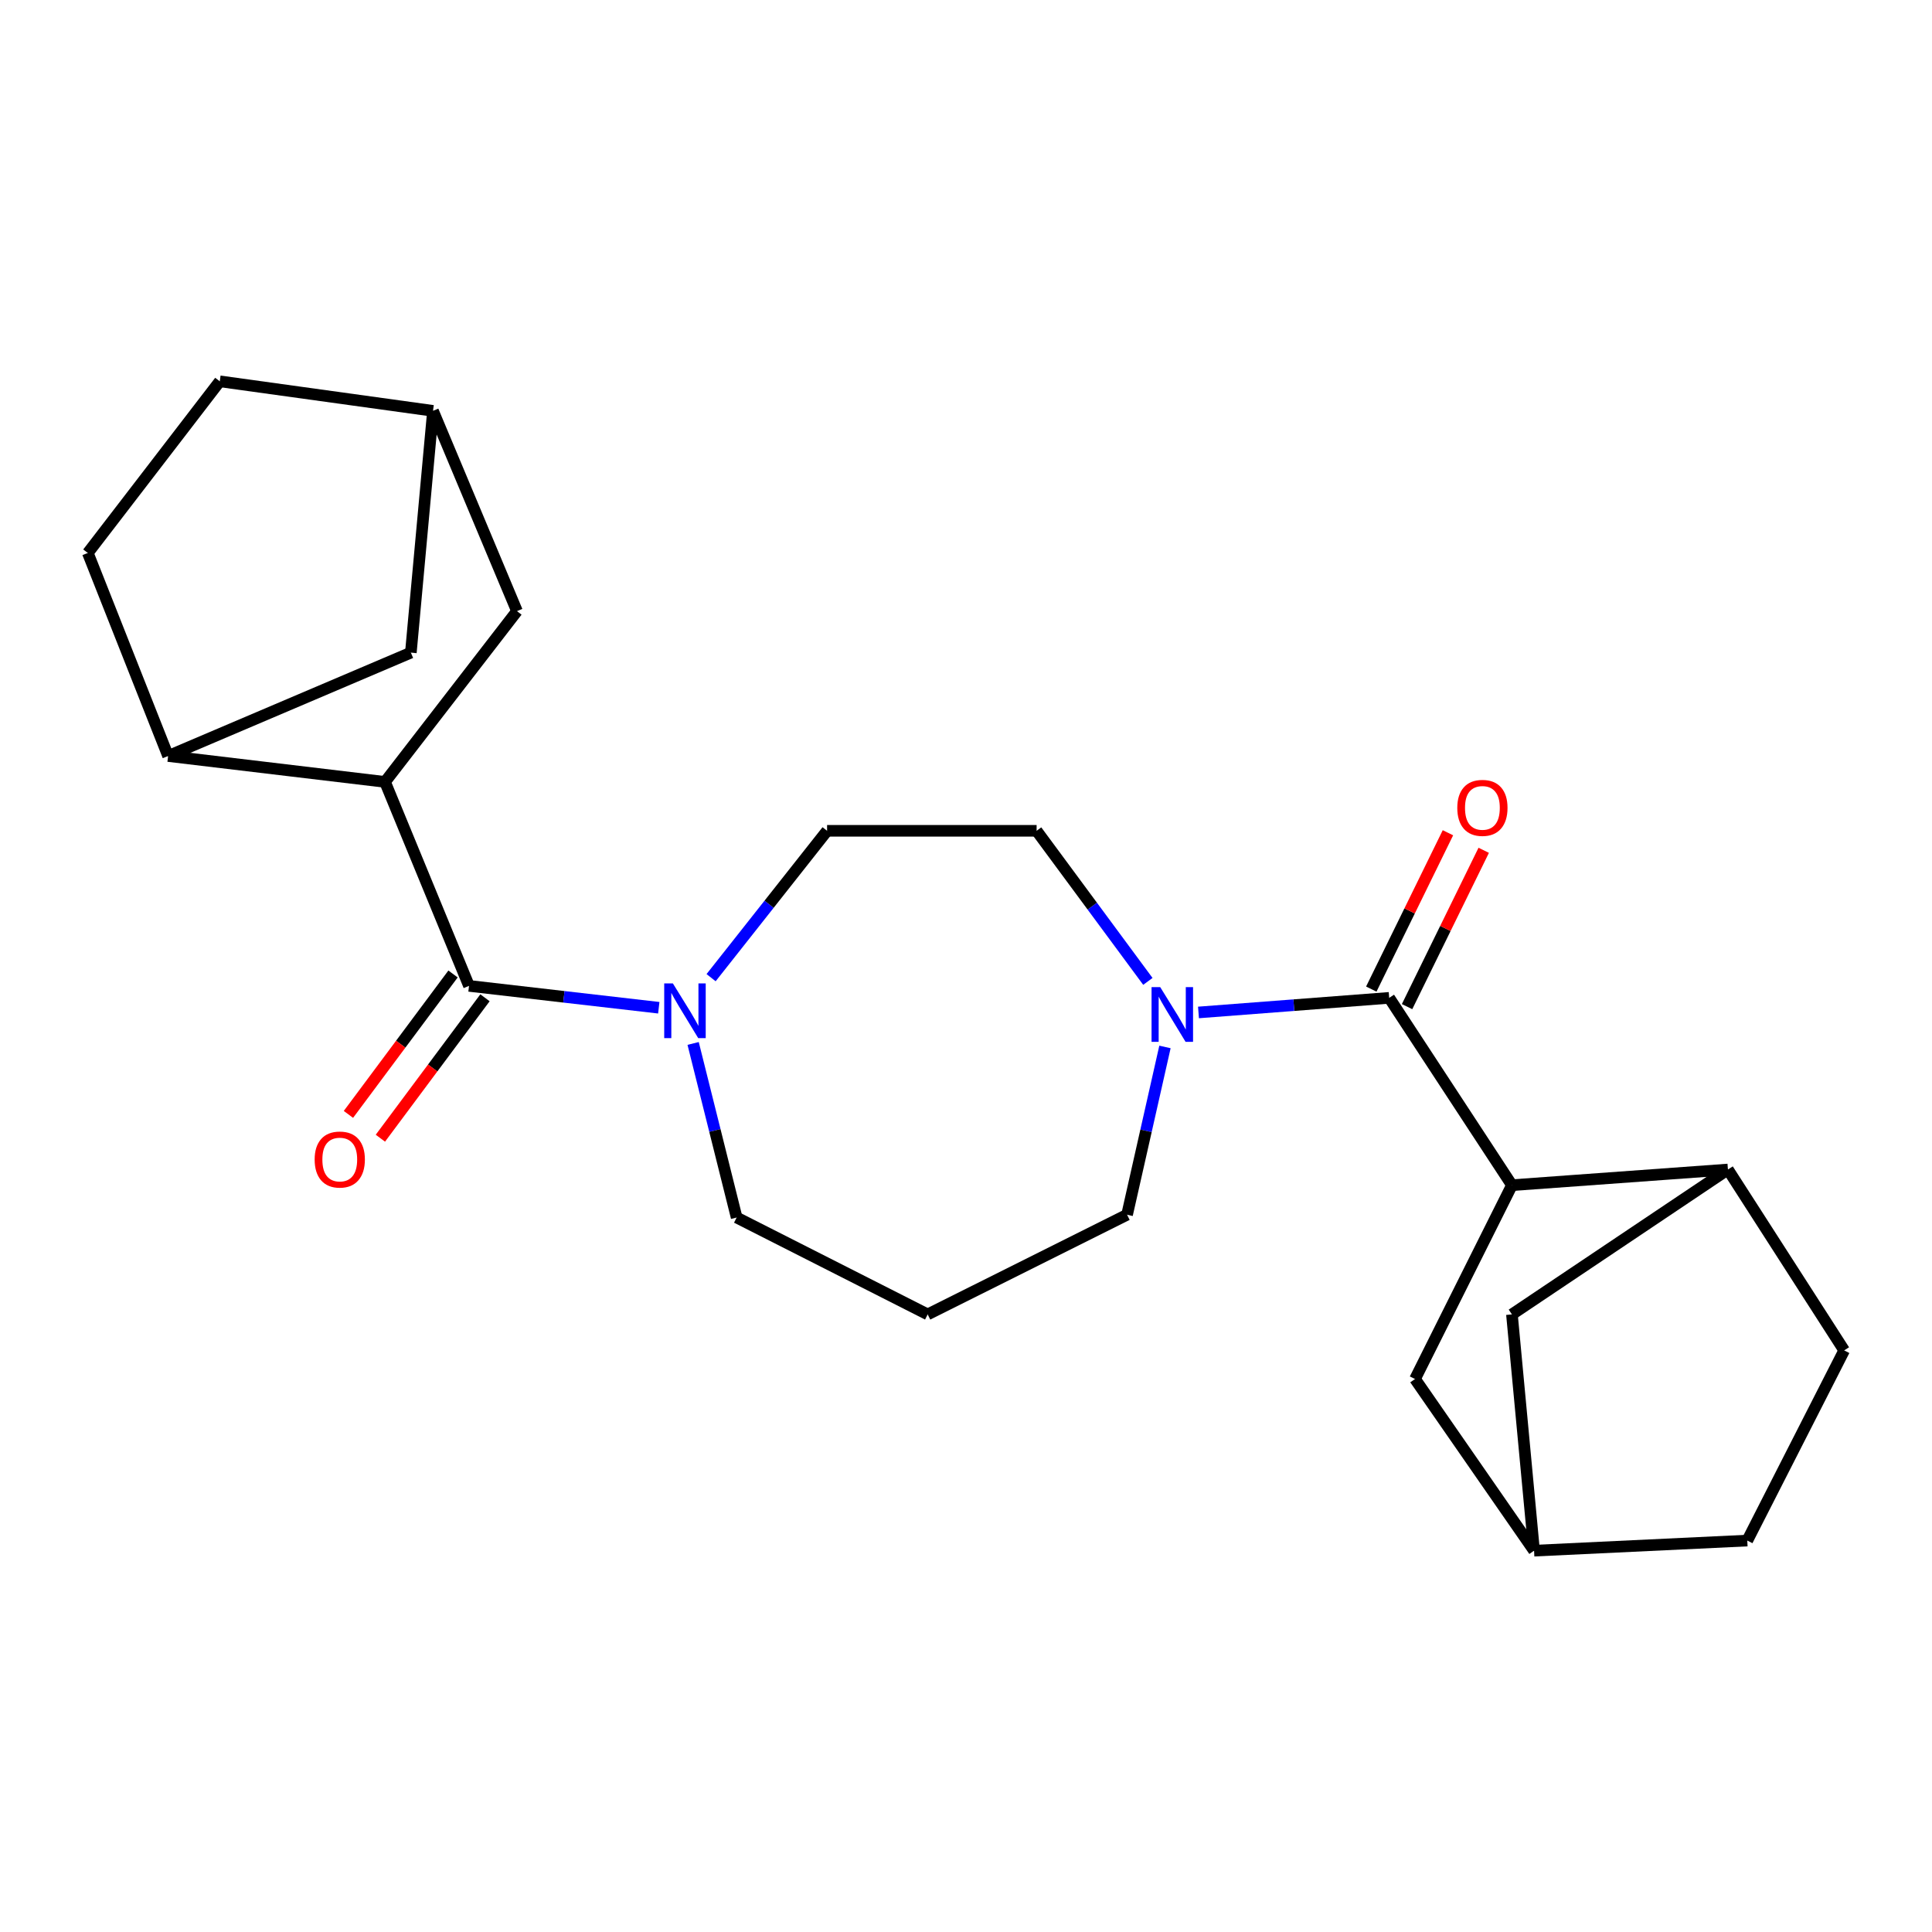 <?xml version='1.0' encoding='iso-8859-1'?>
<svg version='1.1' baseProfile='full'
              xmlns='http://www.w3.org/2000/svg'
                      xmlns:rdkit='http://www.rdkit.org/xml'
                      xmlns:xlink='http://www.w3.org/1999/xlink'
                  xml:space='preserve'
width='1000px' height='1000px' viewBox='0 0 1000 1000'>
<!-- END OF HEADER -->
<rect style='opacity:1.0;fill:#FFFFFF;stroke:none' width='1000' height='1000' x='0' y='0'> </rect>
<path class='bond-1' d='M 242.758,510.29 L 199.284,404.711' style='fill:none;fill-rule:evenodd;stroke:#000000;stroke-width:6px;stroke-linecap:butt;stroke-linejoin:miter;stroke-opacity:1' />
<path class='bond-4' d='M 242.758,510.29 L 291.87,515.949' style='fill:none;fill-rule:evenodd;stroke:#000000;stroke-width:6px;stroke-linecap:butt;stroke-linejoin:miter;stroke-opacity:1' />
<path class='bond-4' d='M 291.87,515.949 L 340.982,521.607' style='fill:none;fill-rule:evenodd;stroke:#0000FF;stroke-width:6px;stroke-linecap:butt;stroke-linejoin:miter;stroke-opacity:1' />
<path class='bond-10' d='M 234.488,504.129 L 207.417,540.469' style='fill:none;fill-rule:evenodd;stroke:#000000;stroke-width:6px;stroke-linecap:butt;stroke-linejoin:miter;stroke-opacity:1' />
<path class='bond-10' d='M 207.417,540.469 L 180.346,576.809' style='fill:none;fill-rule:evenodd;stroke:#FF0000;stroke-width:6px;stroke-linecap:butt;stroke-linejoin:miter;stroke-opacity:1' />
<path class='bond-10' d='M 251.028,516.45 L 223.957,552.791' style='fill:none;fill-rule:evenodd;stroke:#000000;stroke-width:6px;stroke-linecap:butt;stroke-linejoin:miter;stroke-opacity:1' />
<path class='bond-10' d='M 223.957,552.791 L 196.886,589.131' style='fill:none;fill-rule:evenodd;stroke:#FF0000;stroke-width:6px;stroke-linecap:butt;stroke-linejoin:miter;stroke-opacity:1' />
<path class='bond-0' d='M 719.04,516.489 L 669.688,520.267' style='fill:none;fill-rule:evenodd;stroke:#000000;stroke-width:6px;stroke-linecap:butt;stroke-linejoin:miter;stroke-opacity:1' />
<path class='bond-0' d='M 669.688,520.267 L 620.336,524.045' style='fill:none;fill-rule:evenodd;stroke:#0000FF;stroke-width:6px;stroke-linecap:butt;stroke-linejoin:miter;stroke-opacity:1' />
<path class='bond-2' d='M 719.04,516.489 L 782.577,613.45' style='fill:none;fill-rule:evenodd;stroke:#000000;stroke-width:6px;stroke-linecap:butt;stroke-linejoin:miter;stroke-opacity:1' />
<path class='bond-9' d='M 728.299,521.028 L 748.135,480.57' style='fill:none;fill-rule:evenodd;stroke:#000000;stroke-width:6px;stroke-linecap:butt;stroke-linejoin:miter;stroke-opacity:1' />
<path class='bond-9' d='M 748.135,480.57 L 767.971,440.112' style='fill:none;fill-rule:evenodd;stroke:#FF0000;stroke-width:6px;stroke-linecap:butt;stroke-linejoin:miter;stroke-opacity:1' />
<path class='bond-9' d='M 709.78,511.949 L 729.616,471.491' style='fill:none;fill-rule:evenodd;stroke:#000000;stroke-width:6px;stroke-linecap:butt;stroke-linejoin:miter;stroke-opacity:1' />
<path class='bond-9' d='M 729.616,471.491 L 749.452,431.032' style='fill:none;fill-rule:evenodd;stroke:#FF0000;stroke-width:6px;stroke-linecap:butt;stroke-linejoin:miter;stroke-opacity:1' />
<path class='bond-5' d='M 199.284,404.711 L 87.014,391.317' style='fill:none;fill-rule:evenodd;stroke:#000000;stroke-width:6px;stroke-linecap:butt;stroke-linejoin:miter;stroke-opacity:1' />
<path class='bond-7' d='M 199.284,404.711 L 267.588,316.321' style='fill:none;fill-rule:evenodd;stroke:#000000;stroke-width:6px;stroke-linecap:butt;stroke-linejoin:miter;stroke-opacity:1' />
<path class='bond-6' d='M 782.577,613.45 L 894.366,605.338' style='fill:none;fill-rule:evenodd;stroke:#000000;stroke-width:6px;stroke-linecap:butt;stroke-linejoin:miter;stroke-opacity:1' />
<path class='bond-8' d='M 782.577,613.45 L 732.412,713.78' style='fill:none;fill-rule:evenodd;stroke:#000000;stroke-width:6px;stroke-linecap:butt;stroke-linejoin:miter;stroke-opacity:1' />
<path class='bond-3' d='M 594.137,507.968 L 565.345,468.996' style='fill:none;fill-rule:evenodd;stroke:#0000FF;stroke-width:6px;stroke-linecap:butt;stroke-linejoin:miter;stroke-opacity:1' />
<path class='bond-3' d='M 565.345,468.996 L 536.552,430.023' style='fill:none;fill-rule:evenodd;stroke:#000000;stroke-width:6px;stroke-linecap:butt;stroke-linejoin:miter;stroke-opacity:1' />
<path class='bond-25' d='M 602.984,541.899 L 593.178,585.323' style='fill:none;fill-rule:evenodd;stroke:#0000FF;stroke-width:6px;stroke-linecap:butt;stroke-linejoin:miter;stroke-opacity:1' />
<path class='bond-25' d='M 593.178,585.323 L 583.372,628.747' style='fill:none;fill-rule:evenodd;stroke:#000000;stroke-width:6px;stroke-linecap:butt;stroke-linejoin:miter;stroke-opacity:1' />
<path class='bond-12' d='M 368.061,506.042 L 398.08,468.032' style='fill:none;fill-rule:evenodd;stroke:#0000FF;stroke-width:6px;stroke-linecap:butt;stroke-linejoin:miter;stroke-opacity:1' />
<path class='bond-12' d='M 398.08,468.032 L 428.098,430.023' style='fill:none;fill-rule:evenodd;stroke:#000000;stroke-width:6px;stroke-linecap:butt;stroke-linejoin:miter;stroke-opacity:1' />
<path class='bond-23' d='M 358.764,540.087 L 370.027,585.139' style='fill:none;fill-rule:evenodd;stroke:#0000FF;stroke-width:6px;stroke-linecap:butt;stroke-linejoin:miter;stroke-opacity:1' />
<path class='bond-23' d='M 370.027,585.139 L 381.29,630.191' style='fill:none;fill-rule:evenodd;stroke:#000000;stroke-width:6px;stroke-linecap:butt;stroke-linejoin:miter;stroke-opacity:1' />
<path class='bond-14' d='M 87.014,391.317 L 212.656,337.806' style='fill:none;fill-rule:evenodd;stroke:#000000;stroke-width:6px;stroke-linecap:butt;stroke-linejoin:miter;stroke-opacity:1' />
<path class='bond-17' d='M 87.014,391.317 L 45.455,286.22' style='fill:none;fill-rule:evenodd;stroke:#000000;stroke-width:6px;stroke-linecap:butt;stroke-linejoin:miter;stroke-opacity:1' />
<path class='bond-13' d='M 894.366,605.338 L 782.577,680.333' style='fill:none;fill-rule:evenodd;stroke:#000000;stroke-width:6px;stroke-linecap:butt;stroke-linejoin:miter;stroke-opacity:1' />
<path class='bond-18' d='M 894.366,605.338 L 954.545,698.965' style='fill:none;fill-rule:evenodd;stroke:#000000;stroke-width:6px;stroke-linecap:butt;stroke-linejoin:miter;stroke-opacity:1' />
<path class='bond-15' d='M 267.588,316.321 L 224.115,212.656' style='fill:none;fill-rule:evenodd;stroke:#000000;stroke-width:6px;stroke-linecap:butt;stroke-linejoin:miter;stroke-opacity:1' />
<path class='bond-16' d='M 732.412,713.78 L 794.035,802.629' style='fill:none;fill-rule:evenodd;stroke:#000000;stroke-width:6px;stroke-linecap:butt;stroke-linejoin:miter;stroke-opacity:1' />
<path class='bond-11' d='M 536.552,430.023 L 428.098,430.023' style='fill:none;fill-rule:evenodd;stroke:#000000;stroke-width:6px;stroke-linecap:butt;stroke-linejoin:miter;stroke-opacity:1' />
<path class='bond-27' d='M 782.577,680.333 L 794.035,802.629' style='fill:none;fill-rule:evenodd;stroke:#000000;stroke-width:6px;stroke-linecap:butt;stroke-linejoin:miter;stroke-opacity:1' />
<path class='bond-24' d='M 212.656,337.806 L 224.115,212.656' style='fill:none;fill-rule:evenodd;stroke:#000000;stroke-width:6px;stroke-linecap:butt;stroke-linejoin:miter;stroke-opacity:1' />
<path class='bond-20' d='M 224.115,212.656 L 113.758,197.371' style='fill:none;fill-rule:evenodd;stroke:#000000;stroke-width:6px;stroke-linecap:butt;stroke-linejoin:miter;stroke-opacity:1' />
<path class='bond-21' d='M 794.035,802.629 L 904.392,797.393' style='fill:none;fill-rule:evenodd;stroke:#000000;stroke-width:6px;stroke-linecap:butt;stroke-linejoin:miter;stroke-opacity:1' />
<path class='bond-26' d='M 45.455,286.22 L 113.758,197.371' style='fill:none;fill-rule:evenodd;stroke:#000000;stroke-width:6px;stroke-linecap:butt;stroke-linejoin:miter;stroke-opacity:1' />
<path class='bond-28' d='M 954.545,698.965 L 904.392,797.393' style='fill:none;fill-rule:evenodd;stroke:#000000;stroke-width:6px;stroke-linecap:butt;stroke-linejoin:miter;stroke-opacity:1' />
<path class='bond-19' d='M 480.165,680.333 L 381.29,630.191' style='fill:none;fill-rule:evenodd;stroke:#000000;stroke-width:6px;stroke-linecap:butt;stroke-linejoin:miter;stroke-opacity:1' />
<path class='bond-22' d='M 480.165,680.333 L 583.372,628.747' style='fill:none;fill-rule:evenodd;stroke:#000000;stroke-width:6px;stroke-linecap:butt;stroke-linejoin:miter;stroke-opacity:1' />
<path  class='atom-4' d='M 600.521 510.923
L 609.801 525.923
Q 610.721 527.403, 612.201 530.083
Q 613.681 532.763, 613.761 532.923
L 613.761 510.923
L 617.521 510.923
L 617.521 539.243
L 613.641 539.243
L 603.681 522.843
Q 602.521 520.923, 601.281 518.723
Q 600.081 516.523, 599.721 515.843
L 599.721 539.243
L 596.041 539.243
L 596.041 510.923
L 600.521 510.923
' fill='#0000FF'/>
<path  class='atom-5' d='M 348.275 509.009
L 357.555 524.009
Q 358.475 525.489, 359.955 528.169
Q 361.435 530.849, 361.515 531.009
L 361.515 509.009
L 365.275 509.009
L 365.275 537.329
L 361.395 537.329
L 351.435 520.929
Q 350.275 519.009, 349.035 516.809
Q 347.835 514.609, 347.475 513.929
L 347.475 537.329
L 343.795 537.329
L 343.795 509.009
L 348.275 509.009
' fill='#0000FF'/>
<path  class='atom-10' d='M 754.291 418.152
Q 754.291 411.352, 757.651 407.552
Q 761.011 403.752, 767.291 403.752
Q 773.571 403.752, 776.931 407.552
Q 780.291 411.352, 780.291 418.152
Q 780.291 425.032, 776.891 428.952
Q 773.491 432.832, 767.291 432.832
Q 761.051 432.832, 757.651 428.952
Q 754.291 425.072, 754.291 418.152
M 767.291 429.632
Q 771.611 429.632, 773.931 426.752
Q 776.291 423.832, 776.291 418.152
Q 776.291 412.592, 773.931 409.792
Q 771.611 406.952, 767.291 406.952
Q 762.971 406.952, 760.611 409.752
Q 758.291 412.552, 758.291 418.152
Q 758.291 423.872, 760.611 426.752
Q 762.971 429.632, 767.291 429.632
' fill='#FF0000'/>
<path  class='atom-11' d='M 162.863 600.17
Q 162.863 593.37, 166.223 589.57
Q 169.583 585.77, 175.863 585.77
Q 182.143 585.77, 185.503 589.57
Q 188.863 593.37, 188.863 600.17
Q 188.863 607.05, 185.463 610.97
Q 182.063 614.85, 175.863 614.85
Q 169.623 614.85, 166.223 610.97
Q 162.863 607.09, 162.863 600.17
M 175.863 611.65
Q 180.183 611.65, 182.503 608.77
Q 184.863 605.85, 184.863 600.17
Q 184.863 594.61, 182.503 591.81
Q 180.183 588.97, 175.863 588.97
Q 171.543 588.97, 169.183 591.77
Q 166.863 594.57, 166.863 600.17
Q 166.863 605.89, 169.183 608.77
Q 171.543 611.65, 175.863 611.65
' fill='#FF0000'/>
</svg>
